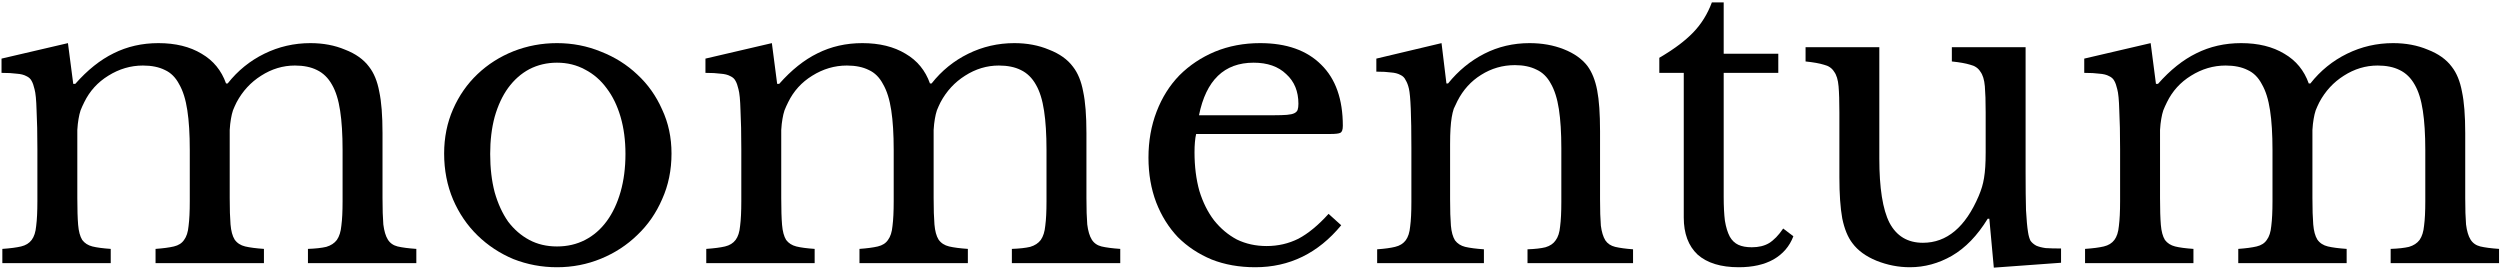 <svg xmlns="http://www.w3.org/2000/svg" width="589" height="64" viewBox="0 0 589 64" fill="none"><path d="M18.216 46.64C18.216 49.328 18.28 51.44 18.408 52.976C18.536 54.512 18.856 55.696 19.368 56.528C19.944 57.296 20.744 57.808 21.768 58.064C22.792 58.32 24.232 58.512 26.088 58.64V62H0.552V58.64C2.408 58.512 3.88 58.32 4.968 58.064C6.056 57.808 6.888 57.296 7.464 56.528C8.04 55.76 8.392 54.672 8.52 53.264C8.712 51.792 8.808 49.84 8.808 47.408V35.12C8.808 31.472 8.744 28.432 8.616 26C8.552 23.568 8.392 21.904 8.136 21.008C7.944 20.176 7.72 19.536 7.464 19.088C7.208 18.576 6.792 18.192 6.216 17.936C5.64 17.616 4.872 17.424 3.912 17.36C3.016 17.232 1.832 17.168 0.36 17.168V13.808L16.008 10.16L17.256 19.76H17.736C20.616 16.496 23.624 14.096 26.76 12.56C29.96 10.96 33.48 10.16 37.32 10.16C41.352 10.16 44.744 10.992 47.496 12.656C50.248 14.256 52.168 16.592 53.256 19.664H53.64C56.008 16.656 58.888 14.32 62.28 12.656C65.672 10.992 69.288 10.16 73.128 10.16C76.136 10.16 78.856 10.672 81.288 11.696C83.784 12.656 85.672 14 86.952 15.728C88.104 17.2 88.904 19.152 89.352 21.584C89.864 23.952 90.12 27.216 90.12 31.376V46.64C90.12 49.264 90.184 51.344 90.312 52.88C90.504 54.416 90.856 55.6 91.368 56.432C91.88 57.264 92.648 57.808 93.672 58.064C94.76 58.32 96.232 58.512 98.088 58.64V62H72.552V58.64C74.344 58.576 75.784 58.416 76.872 58.16C77.96 57.84 78.792 57.296 79.368 56.528C79.944 55.696 80.296 54.576 80.424 53.168C80.616 51.76 80.712 49.84 80.712 47.408V35.312C80.712 31.664 80.52 28.592 80.136 26.096C79.752 23.536 79.112 21.488 78.216 19.952C77.32 18.352 76.136 17.2 74.664 16.496C73.256 15.792 71.528 15.44 69.48 15.44C66.664 15.44 64.008 16.24 61.512 17.84C59.08 19.376 57.16 21.456 55.752 24.08C55.432 24.72 55.144 25.36 54.888 26C54.696 26.576 54.536 27.248 54.408 28.016C54.28 28.72 54.184 29.584 54.12 30.608C54.12 31.632 54.12 32.912 54.12 34.448V46.64C54.12 49.264 54.184 51.344 54.312 52.88C54.44 54.416 54.76 55.6 55.272 56.432C55.848 57.264 56.68 57.808 57.768 58.064C58.856 58.32 60.328 58.512 62.184 58.64V62H36.648V58.64C38.44 58.512 39.88 58.32 40.968 58.064C42.056 57.808 42.856 57.296 43.368 56.528C43.944 55.76 44.296 54.672 44.424 53.264C44.616 51.792 44.712 49.84 44.712 47.408V35.312C44.712 31.6 44.52 28.496 44.136 26C43.752 23.44 43.112 21.392 42.216 19.856C41.384 18.256 40.264 17.136 38.856 16.496C37.448 15.792 35.72 15.44 33.672 15.44C30.792 15.44 28.072 16.24 25.512 17.84C23.016 19.376 21.128 21.456 19.848 24.08C19.528 24.72 19.24 25.36 18.984 26C18.792 26.576 18.632 27.248 18.504 28.016C18.376 28.72 18.28 29.584 18.216 30.608C18.216 31.632 18.216 32.912 18.216 34.448V46.64Z" fill="black"></path><path d="M131.231 10.16C134.879 10.16 138.335 10.832 141.599 12.176C144.863 13.456 147.711 15.248 150.143 17.552C152.639 19.856 154.591 22.608 155.999 25.808C157.471 28.944 158.207 32.4 158.207 36.176C158.207 40.08 157.471 43.664 155.999 46.928C154.591 50.192 152.639 53.008 150.143 55.376C147.711 57.744 144.863 59.6 141.599 60.944C138.335 62.288 134.879 62.96 131.231 62.96C127.647 62.96 124.223 62.32 120.959 61.04C117.759 59.696 114.943 57.84 112.511 55.472C110.079 53.104 108.159 50.288 106.751 47.024C105.343 43.696 104.639 40.08 104.639 36.176C104.639 32.4 105.343 28.912 106.751 25.712C108.159 22.512 110.079 19.76 112.511 17.456C114.943 15.152 117.759 13.36 120.959 12.08C124.223 10.8 127.647 10.16 131.231 10.16ZM131.231 14.768C128.863 14.768 126.687 15.28 124.703 16.304C122.783 17.328 121.119 18.8 119.711 20.72C118.367 22.576 117.311 24.848 116.543 27.536C115.839 30.16 115.487 33.072 115.487 36.272C115.487 39.6 115.839 42.608 116.543 45.296C117.311 47.984 118.367 50.288 119.711 52.208C121.119 54.064 122.783 55.504 124.703 56.528C126.623 57.552 128.799 58.064 131.231 58.064C133.663 58.064 135.871 57.552 137.855 56.528C139.839 55.504 141.535 54.032 142.943 52.112C144.351 50.192 145.439 47.888 146.207 45.2C146.975 42.512 147.359 39.536 147.359 36.272C147.359 33.072 146.975 30.16 146.207 27.536C145.439 24.912 144.351 22.672 142.943 20.816C141.535 18.896 139.839 17.424 137.855 16.4C135.871 15.312 133.663 14.768 131.231 14.768Z" fill="black"></path><path d="M184.06 46.64C184.06 49.328 184.124 51.44 184.252 52.976C184.38 54.512 184.7 55.696 185.212 56.528C185.788 57.296 186.588 57.808 187.612 58.064C188.636 58.32 190.076 58.512 191.932 58.64V62H166.396V58.64C168.252 58.512 169.724 58.32 170.812 58.064C171.9 57.808 172.732 57.296 173.308 56.528C173.884 55.76 174.236 54.672 174.364 53.264C174.556 51.792 174.652 49.84 174.652 47.408V35.12C174.652 31.472 174.588 28.432 174.46 26C174.396 23.568 174.236 21.904 173.98 21.008C173.788 20.176 173.564 19.536 173.308 19.088C173.052 18.576 172.636 18.192 172.06 17.936C171.484 17.616 170.716 17.424 169.756 17.36C168.86 17.232 167.676 17.168 166.204 17.168V13.808L181.852 10.16L183.1 19.76H183.58C186.46 16.496 189.468 14.096 192.604 12.56C195.804 10.96 199.324 10.16 203.164 10.16C207.196 10.16 210.588 10.992 213.34 12.656C216.092 14.256 218.012 16.592 219.1 19.664H219.484C221.852 16.656 224.732 14.32 228.124 12.656C231.516 10.992 235.132 10.16 238.972 10.16C241.98 10.16 244.7 10.672 247.132 11.696C249.628 12.656 251.516 14 252.796 15.728C253.948 17.2 254.748 19.152 255.196 21.584C255.708 23.952 255.964 27.216 255.964 31.376V46.64C255.964 49.264 256.028 51.344 256.156 52.88C256.348 54.416 256.7 55.6 257.212 56.432C257.724 57.264 258.492 57.808 259.516 58.064C260.604 58.32 262.076 58.512 263.932 58.64V62H238.396V58.64C240.188 58.576 241.628 58.416 242.716 58.16C243.804 57.84 244.636 57.296 245.212 56.528C245.788 55.696 246.14 54.576 246.268 53.168C246.46 51.76 246.556 49.84 246.556 47.408V35.312C246.556 31.664 246.364 28.592 245.98 26.096C245.596 23.536 244.956 21.488 244.06 19.952C243.164 18.352 241.98 17.2 240.508 16.496C239.1 15.792 237.372 15.44 235.324 15.44C232.508 15.44 229.852 16.24 227.356 17.84C224.924 19.376 223.004 21.456 221.596 24.08C221.276 24.72 220.988 25.36 220.732 26C220.54 26.576 220.38 27.248 220.252 28.016C220.124 28.72 220.028 29.584 219.964 30.608C219.964 31.632 219.964 32.912 219.964 34.448V46.64C219.964 49.264 220.028 51.344 220.156 52.88C220.284 54.416 220.604 55.6 221.116 56.432C221.692 57.264 222.524 57.808 223.612 58.064C224.7 58.32 226.172 58.512 228.028 58.64V62H202.492V58.64C204.284 58.512 205.724 58.32 206.812 58.064C207.9 57.808 208.7 57.296 209.212 56.528C209.788 55.76 210.14 54.672 210.268 53.264C210.46 51.792 210.556 49.84 210.556 47.408V35.312C210.556 31.6 210.364 28.496 209.98 26C209.596 23.44 208.956 21.392 208.06 19.856C207.228 18.256 206.108 17.136 204.7 16.496C203.292 15.792 201.564 15.44 199.516 15.44C196.636 15.44 193.916 16.24 191.356 17.84C188.86 19.376 186.972 21.456 185.692 24.08C185.372 24.72 185.084 25.36 184.828 26C184.636 26.576 184.476 27.248 184.348 28.016C184.22 28.72 184.124 29.584 184.06 30.608C184.06 31.632 184.06 32.912 184.06 34.448V46.64Z" fill="black"></path><path d="M315.987 53.072C310.547 59.664 303.795 62.96 295.731 62.96C291.955 62.96 288.531 62.352 285.459 61.136C282.387 59.856 279.731 58.096 277.491 55.856C275.315 53.552 273.619 50.832 272.403 47.696C271.187 44.496 270.579 40.976 270.579 37.136C270.579 33.232 271.219 29.616 272.499 26.288C273.779 22.96 275.571 20.112 277.875 17.744C280.243 15.376 283.027 13.52 286.227 12.176C289.491 10.832 293.043 10.16 296.883 10.16C303.091 10.16 307.891 11.856 311.283 15.248C314.675 18.576 316.371 23.376 316.371 29.648C316.371 30.544 316.179 31.088 315.795 31.28C315.475 31.472 314.675 31.568 313.395 31.568H281.811C281.683 32.08 281.587 32.72 281.523 33.488C281.459 34.192 281.427 34.992 281.427 35.888C281.427 39.216 281.811 42.256 282.579 45.008C283.411 47.696 284.563 50 286.035 51.92C287.571 53.84 289.363 55.344 291.411 56.432C293.523 57.456 295.859 57.968 298.419 57.968C301.107 57.968 303.603 57.392 305.907 56.24C308.211 55.024 310.579 53.072 313.011 50.384L315.987 53.072ZM300.147 27.152C301.427 27.152 302.451 27.12 303.219 27.056C303.987 26.992 304.563 26.864 304.947 26.672C305.331 26.48 305.587 26.224 305.715 25.904C305.843 25.52 305.907 25.04 305.907 24.464C305.907 21.52 304.947 19.184 303.027 17.456C301.171 15.664 298.611 14.768 295.347 14.768C288.435 14.768 284.147 18.896 282.483 27.152H300.147Z" fill="black"></path><path d="M341.642 46.928C341.642 49.552 341.706 51.632 341.834 53.168C341.962 54.64 342.282 55.792 342.794 56.624C343.37 57.392 344.17 57.904 345.194 58.16C346.282 58.416 347.754 58.608 349.61 58.736V62H324.458V58.736C326.25 58.608 327.658 58.416 328.682 58.16C329.77 57.904 330.602 57.392 331.178 56.624C331.754 55.856 332.106 54.768 332.234 53.36C332.426 51.952 332.522 50.032 332.522 47.6V34.832C332.522 27.216 332.33 22.576 331.946 20.912C331.754 20.08 331.498 19.408 331.178 18.896C330.922 18.32 330.506 17.904 329.93 17.648C329.354 17.328 328.618 17.136 327.722 17.072C326.826 16.944 325.674 16.88 324.266 16.88V13.808L339.626 10.16L340.778 19.664H341.162C343.594 16.656 346.442 14.32 349.706 12.656C352.97 10.992 356.522 10.16 360.362 10.16C363.306 10.16 365.994 10.64 368.426 11.6C370.858 12.56 372.714 13.872 373.994 15.536C375.082 17.008 375.85 18.928 376.298 21.296C376.746 23.6 376.97 26.8 376.97 30.896V46.928C376.97 49.552 377.034 51.632 377.162 53.168C377.354 54.64 377.706 55.792 378.218 56.624C378.73 57.392 379.498 57.904 380.522 58.16C381.61 58.416 383.018 58.608 384.746 58.736V62H359.882V58.736C361.674 58.672 363.082 58.512 364.106 58.256C365.194 57.936 365.994 57.392 366.506 56.624C367.082 55.856 367.434 54.768 367.562 53.36C367.754 51.888 367.85 49.968 367.85 47.6V34.928C367.85 31.28 367.658 28.208 367.274 25.712C366.89 23.216 366.25 21.2 365.354 19.664C364.522 18.128 363.402 17.04 361.994 16.4C360.586 15.696 358.89 15.344 356.906 15.344C354.026 15.344 351.37 16.112 348.938 17.648C346.57 19.12 344.714 21.168 343.37 23.792C343.05 24.432 342.762 25.04 342.506 25.616C342.314 26.192 342.154 26.864 342.026 27.632C341.898 28.4 341.802 29.296 341.738 30.32C341.674 31.28 341.642 32.528 341.642 34.064V46.928Z" fill="black"></path><path d="M390.934 17.168V13.616C394.326 11.632 396.982 9.648 398.902 7.664C400.822 5.68 402.294 3.312 403.318 0.56H406.102V12.656H418.966V17.168H406.102V46.352C406.102 48.592 406.198 50.48 406.39 52.016C406.646 53.552 407.03 54.8 407.542 55.76C408.054 56.656 408.726 57.296 409.558 57.68C410.39 58.064 411.446 58.256 412.726 58.256C414.326 58.256 415.67 57.936 416.758 57.296C417.91 56.592 419.03 55.44 420.118 53.84L422.518 55.664C421.622 58.032 420.054 59.856 417.814 61.136C415.638 62.352 412.918 62.96 409.654 62.96C405.43 62.96 402.198 61.968 399.958 59.984C397.782 57.936 396.694 55.024 396.694 51.248V17.168H390.934Z" fill="black"></path><path d="M467.823 26.48C467.823 23.856 467.759 21.808 467.631 20.336C467.503 18.8 467.151 17.648 466.575 16.88C466.063 16.048 465.263 15.504 464.175 15.248C463.151 14.928 461.711 14.672 459.855 14.48V11.12H477.231V40.592C477.231 44.24 477.263 47.216 477.327 49.52C477.455 51.824 477.615 53.552 477.807 54.704C477.935 55.536 478.127 56.208 478.383 56.72C478.703 57.168 479.151 57.552 479.727 57.872C480.303 58.128 481.039 58.32 481.935 58.448C482.895 58.512 484.111 58.544 485.583 58.544V61.904L469.743 63.056L468.687 51.536H468.303C465.871 55.504 463.055 58.416 459.855 60.272C456.719 62.064 453.423 62.96 449.967 62.96C447.279 62.96 444.655 62.448 442.095 61.424C439.599 60.4 437.711 59.024 436.431 57.296C435.343 55.888 434.543 53.936 434.031 51.44C433.583 48.944 433.359 45.712 433.359 41.744V26.48C433.359 23.856 433.295 21.808 433.167 20.336C433.039 18.8 432.687 17.648 432.111 16.88C431.599 16.048 430.799 15.504 429.711 15.248C428.687 14.928 427.247 14.672 425.391 14.48V11.12H442.767V37.328C442.767 44.304 443.567 49.36 445.167 52.496C446.831 55.632 449.455 57.2 453.039 57.2C458.671 57.2 463.055 53.52 466.191 46.16C466.511 45.392 466.767 44.688 466.959 44.048C467.151 43.408 467.311 42.704 467.439 41.936C467.567 41.168 467.663 40.304 467.727 39.344C467.791 38.384 467.823 37.232 467.823 35.888V26.48Z" fill="black"></path><path d="M508.903 46.64C508.903 49.328 508.967 51.44 509.095 52.976C509.223 54.512 509.543 55.696 510.055 56.528C510.631 57.296 511.431 57.808 512.455 58.064C513.479 58.32 514.919 58.512 516.775 58.64V62H491.239V58.64C493.095 58.512 494.567 58.32 495.655 58.064C496.743 57.808 497.575 57.296 498.151 56.528C498.727 55.76 499.079 54.672 499.207 53.264C499.399 51.792 499.495 49.84 499.495 47.408V35.12C499.495 31.472 499.431 28.432 499.303 26C499.239 23.568 499.079 21.904 498.823 21.008C498.631 20.176 498.407 19.536 498.151 19.088C497.895 18.576 497.479 18.192 496.903 17.936C496.327 17.616 495.559 17.424 494.599 17.36C493.703 17.232 492.519 17.168 491.047 17.168V13.808L506.695 10.16L507.943 19.76H508.423C511.303 16.496 514.311 14.096 517.447 12.56C520.647 10.96 524.167 10.16 528.007 10.16C532.039 10.16 535.431 10.992 538.183 12.656C540.935 14.256 542.855 16.592 543.943 19.664H544.327C546.695 16.656 549.575 14.32 552.967 12.656C556.359 10.992 559.975 10.16 563.815 10.16C566.823 10.16 569.543 10.672 571.975 11.696C574.471 12.656 576.359 14 577.639 15.728C578.791 17.2 579.591 19.152 580.039 21.584C580.551 23.952 580.807 27.216 580.807 31.376V46.64C580.807 49.264 580.871 51.344 580.999 52.88C581.191 54.416 581.543 55.6 582.055 56.432C582.567 57.264 583.335 57.808 584.359 58.064C585.447 58.32 586.919 58.512 588.775 58.64V62H563.239V58.64C565.031 58.576 566.471 58.416 567.559 58.16C568.647 57.84 569.479 57.296 570.055 56.528C570.631 55.696 570.983 54.576 571.111 53.168C571.303 51.76 571.399 49.84 571.399 47.408V35.312C571.399 31.664 571.207 28.592 570.823 26.096C570.439 23.536 569.799 21.488 568.903 19.952C568.007 18.352 566.823 17.2 565.351 16.496C563.943 15.792 562.215 15.44 560.167 15.44C557.351 15.44 554.695 16.24 552.199 17.84C549.767 19.376 547.847 21.456 546.439 24.08C546.119 24.72 545.831 25.36 545.575 26C545.383 26.576 545.223 27.248 545.095 28.016C544.967 28.72 544.871 29.584 544.807 30.608C544.807 31.632 544.807 32.912 544.807 34.448V46.64C544.807 49.264 544.871 51.344 544.999 52.88C545.127 54.416 545.447 55.6 545.959 56.432C546.535 57.264 547.367 57.808 548.455 58.064C549.543 58.32 551.015 58.512 552.871 58.64V62H527.335V58.64C529.127 58.512 530.567 58.32 531.655 58.064C532.743 57.808 533.543 57.296 534.055 56.528C534.631 55.76 534.983 54.672 535.111 53.264C535.303 51.792 535.399 49.84 535.399 47.408V35.312C535.399 31.6 535.207 28.496 534.823 26C534.439 23.44 533.799 21.392 532.903 19.856C532.071 18.256 530.951 17.136 529.543 16.496C528.135 15.792 526.407 15.44 524.359 15.44C521.479 15.44 518.759 16.24 516.199 17.84C513.703 19.376 511.815 21.456 510.535 24.08C510.215 24.72 509.927 25.36 509.671 26C509.479 26.576 509.319 27.248 509.191 28.016C509.063 28.72 508.967 29.584 508.903 30.608C508.903 31.632 508.903 32.912 508.903 34.448V46.64Z" fill="black"></path></svg>